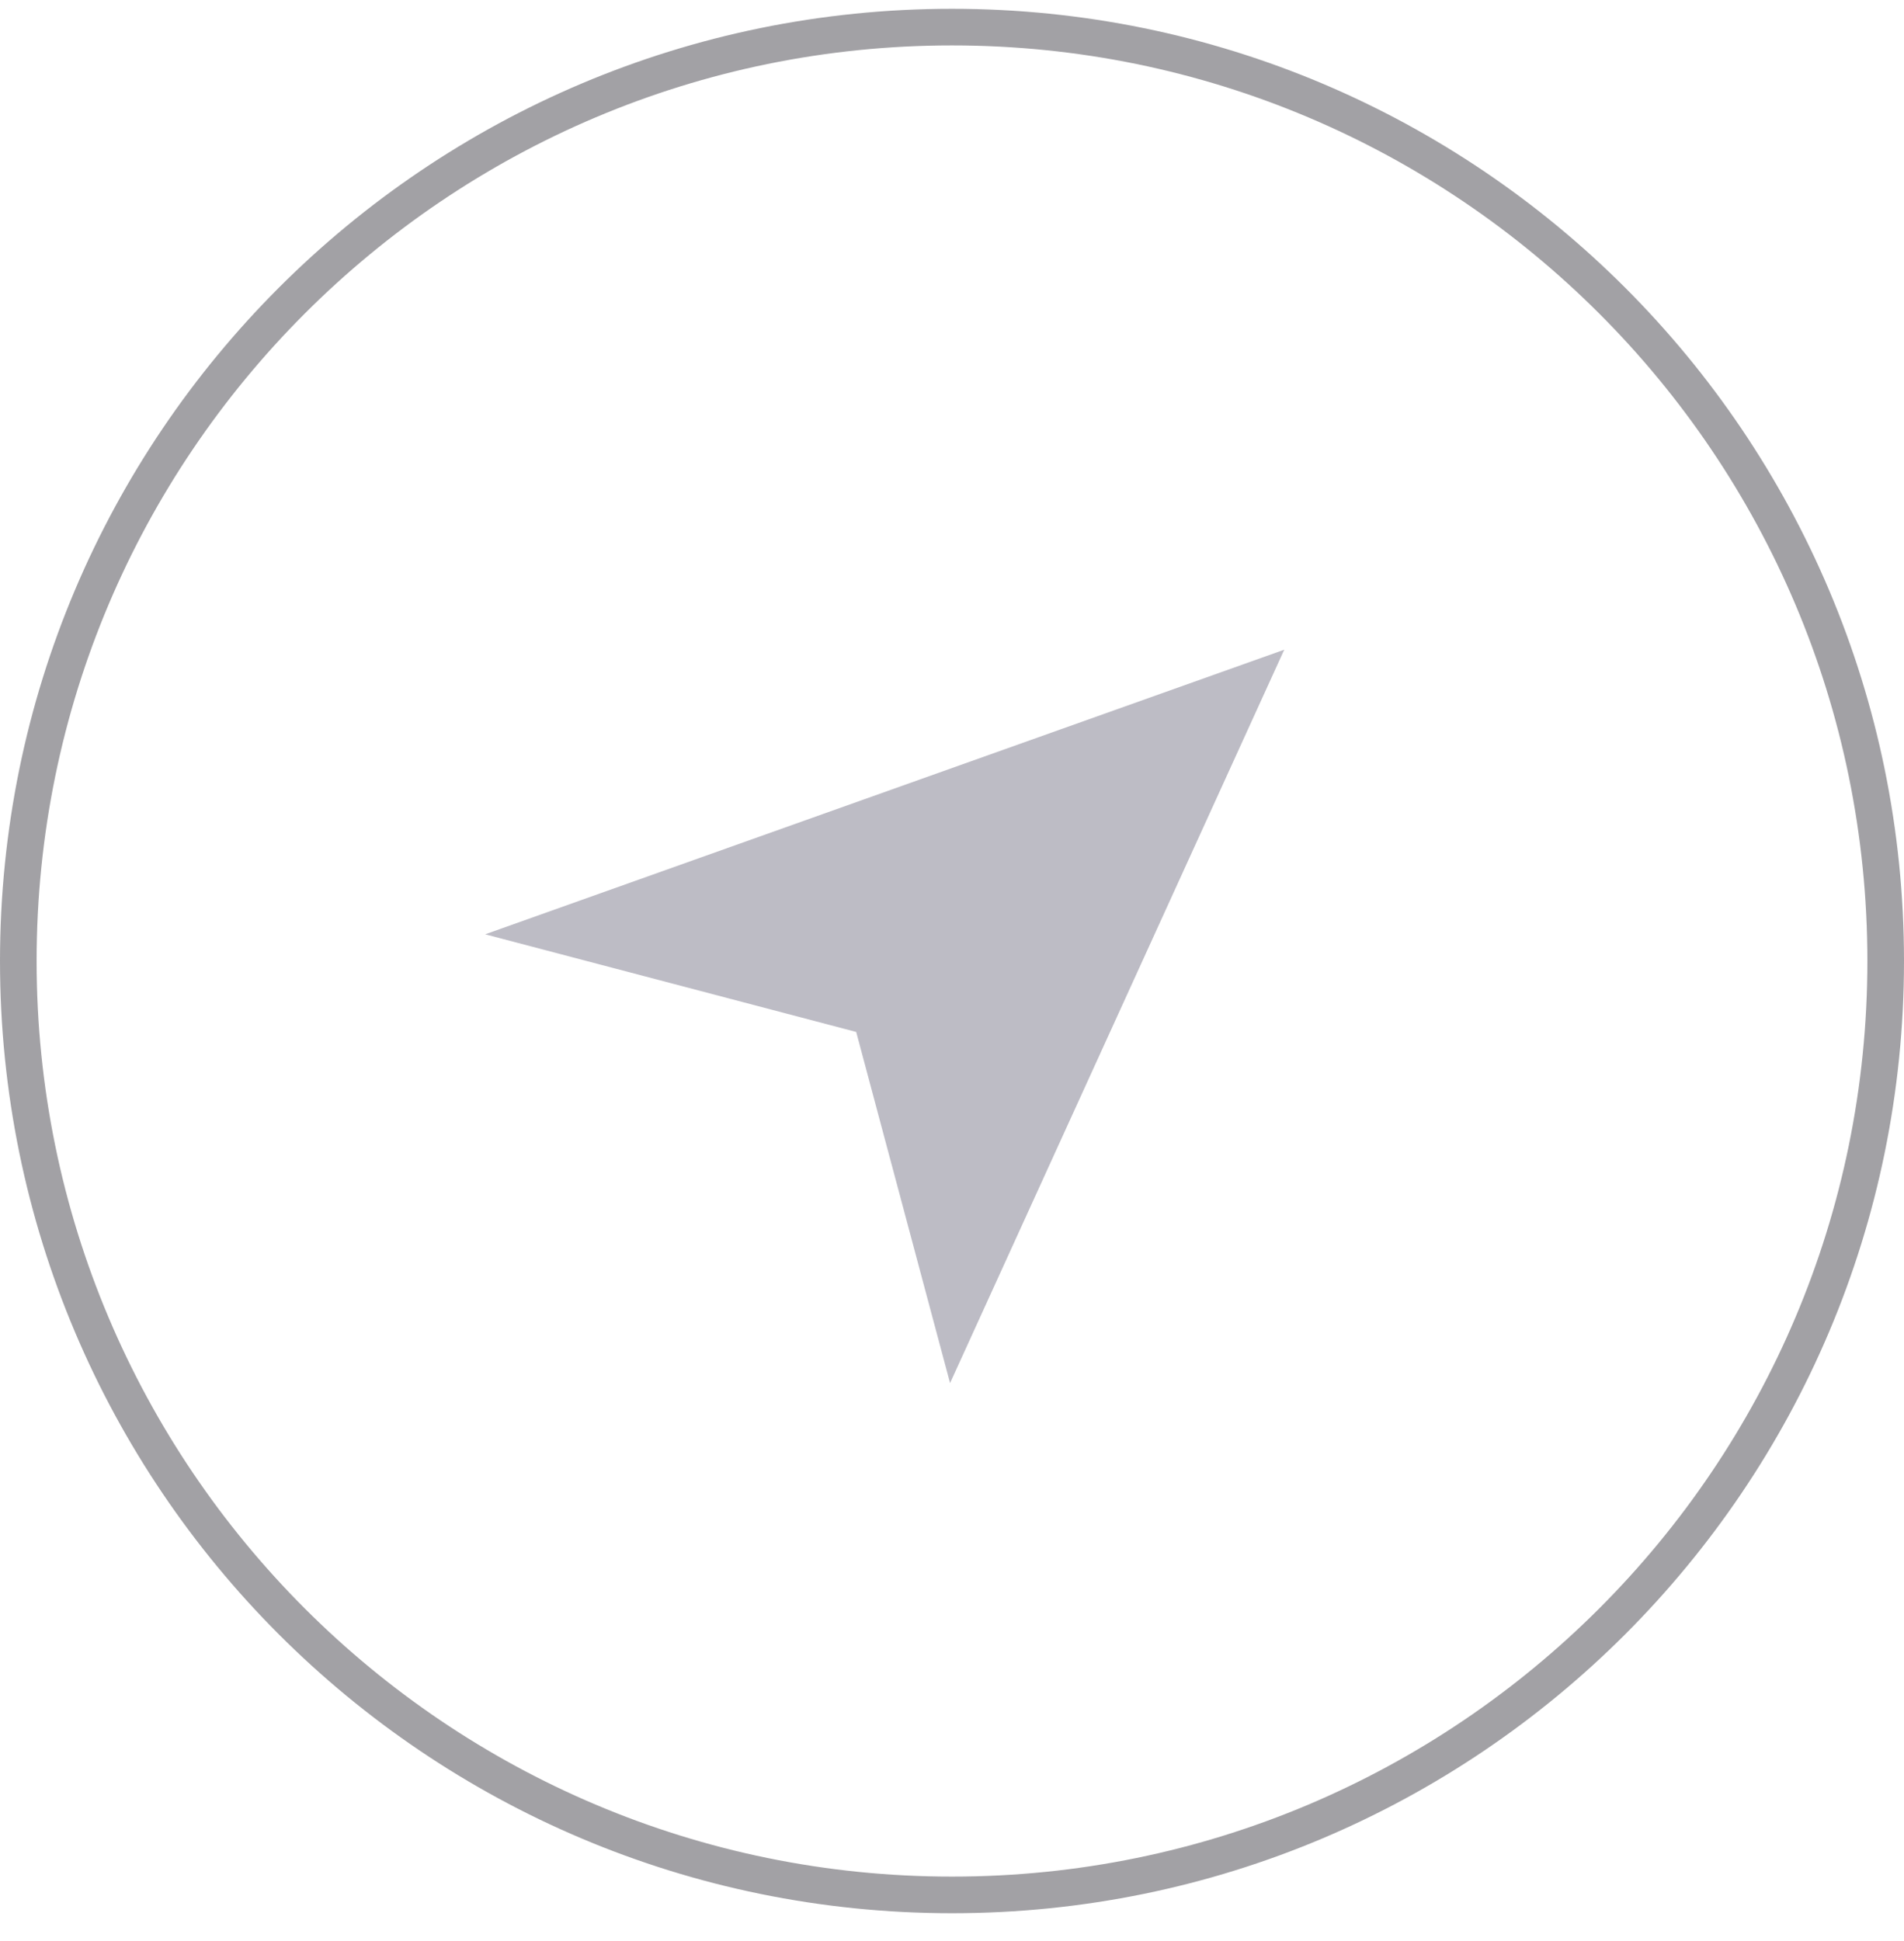 <svg width="52" height="53" viewBox="0 0 52 53" fill="none" xmlns="http://www.w3.org/2000/svg">
<path opacity="0.5" d="M26 51.74C40.083 51.74 51.5 40.324 51.5 26.24C51.5 12.157 40.083 0.74 26 0.74C11.917 0.74 0.5 12.157 0.5 26.24C0.5 40.324 11.917 51.74 26 51.74Z" stroke="#46444D" stroke-miterlimit="10"/>
<path opacity="0.6" d="M35.074 17.74L13.25 25.511L23.383 28.177L25.947 37.765L35.074 17.74Z" fill="#918F9E"/>
</svg>
